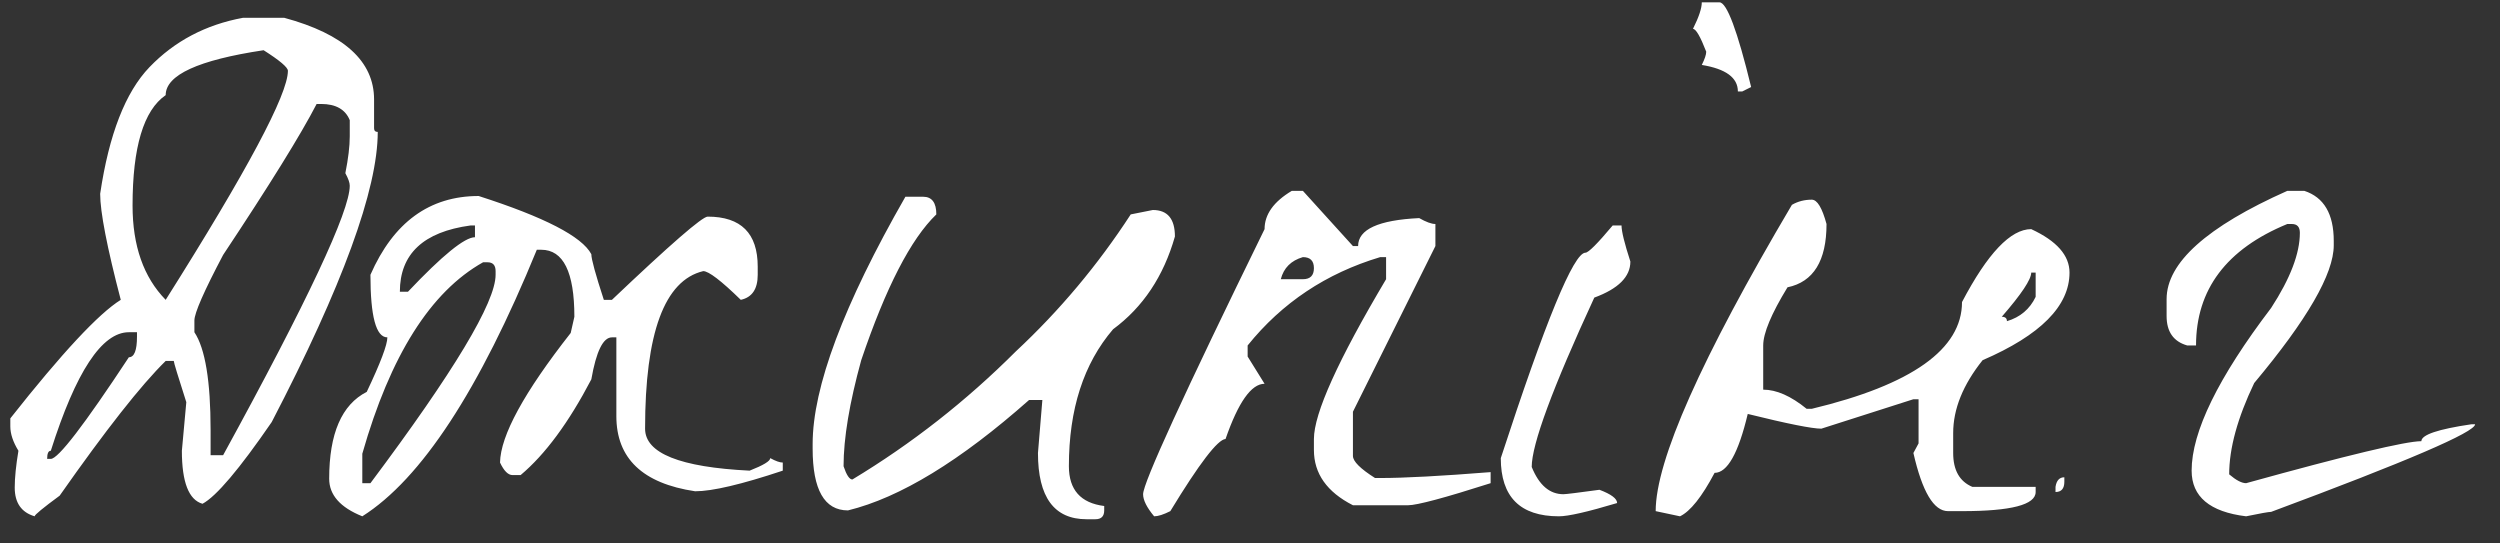 <?xml version="1.0" encoding="UTF-8"?> <svg xmlns="http://www.w3.org/2000/svg" width="92" height="20" viewBox="0 0 92 20" fill="none"><rect x="0" y="0" width="92" height="20" fill="#333333" stroke="none"/> <path d="M8.942 0.655H10.46C12.664 1.252 13.766 2.254 13.766 3.663V4.72C13.766 4.81 13.811 4.855 13.901 4.855C13.901 6.969 12.601 10.528 9.999 15.532C8.807 17.266 7.958 18.268 7.452 18.539C6.946 18.395 6.693 17.744 6.693 16.588L6.856 14.8C6.549 13.843 6.395 13.337 6.395 13.283H6.097C5.194 14.168 3.893 15.821 2.195 18.241C1.581 18.693 1.274 18.946 1.274 19C0.786 18.855 0.542 18.503 0.542 17.943C0.542 17.582 0.588 17.13 0.678 16.588C0.479 16.263 0.38 15.965 0.38 15.694V15.396C2.277 12.993 3.631 11.539 4.444 11.034C3.939 9.101 3.686 7.8 3.686 7.132C4.011 4.946 4.616 3.392 5.501 2.471C6.422 1.514 7.57 0.908 8.942 0.655ZM4.878 7.565C4.878 9.046 5.284 10.203 6.097 11.034C9.096 6.283 10.595 3.474 10.595 2.606C10.595 2.48 10.297 2.227 9.701 1.848C7.299 2.209 6.097 2.76 6.097 3.501C5.284 4.061 4.878 5.415 4.878 7.565ZM11.652 3.826C11.074 4.946 9.927 6.797 8.211 9.381C7.506 10.717 7.154 11.521 7.154 11.792V12.226C7.551 12.822 7.75 14.023 7.75 15.83V16.751H8.211C11.318 11.079 12.871 7.773 12.871 6.834C12.871 6.725 12.817 6.572 12.709 6.373C12.817 5.831 12.871 5.379 12.871 5.018V4.422C12.709 4.025 12.357 3.826 11.815 3.826H11.652ZM1.735 16.887H1.87C2.141 16.887 3.099 15.64 4.742 13.147C4.941 13.147 5.041 12.894 5.041 12.388V12.226H4.742C3.749 12.226 2.792 13.68 1.87 16.588C1.78 16.588 1.735 16.688 1.735 16.887ZM17.615 7.213C20.035 7.99 21.417 8.703 21.761 9.354C21.761 9.534 21.914 10.094 22.221 11.034H22.519C24.669 8.992 25.843 7.972 26.042 7.972C27.27 7.972 27.884 8.586 27.884 9.814V10.112C27.884 10.636 27.677 10.943 27.261 11.034C26.539 10.329 26.078 9.977 25.879 9.977C24.452 10.32 23.739 12.253 23.739 15.775C23.739 16.679 25.021 17.194 27.586 17.32C28.092 17.121 28.345 16.968 28.345 16.859C28.544 16.968 28.697 17.022 28.806 17.022V17.32C27.288 17.826 26.213 18.079 25.581 18.079C23.648 17.79 22.682 16.868 22.682 15.315V12.415H22.519C22.194 12.415 21.941 12.93 21.761 13.96C20.93 15.55 20.062 16.724 19.159 17.483H18.861C18.699 17.483 18.545 17.329 18.401 17.022C18.419 16.028 19.286 14.439 21.002 12.253L21.137 11.657C21.137 10.013 20.731 9.191 19.918 9.191H19.755C17.642 14.357 15.501 17.627 13.333 19C12.521 18.675 12.114 18.214 12.114 17.618C12.114 15.956 12.575 14.89 13.496 14.421C14.002 13.355 14.255 12.687 14.255 12.415C13.839 12.415 13.632 11.648 13.632 10.112C14.48 8.179 15.808 7.213 17.615 7.213ZM14.715 10.736H15.013C16.278 9.399 17.1 8.73 17.479 8.73V8.297H17.317C15.582 8.532 14.715 9.345 14.715 10.736ZM13.333 17.781H13.632C16.703 13.68 18.238 11.124 18.238 10.112V9.977C18.238 9.76 18.139 9.652 17.94 9.652H17.777C15.844 10.736 14.363 13.084 13.333 16.697V17.781ZM33.969 7.24C34.295 7.24 34.457 7.457 34.457 7.89C33.518 8.794 32.597 10.582 31.693 13.255C31.26 14.827 31.043 16.128 31.043 17.157C31.151 17.483 31.26 17.645 31.368 17.645C33.554 16.326 35.559 14.755 37.384 12.93C38.992 11.431 40.401 9.751 41.611 7.89L42.424 7.728C42.966 7.728 43.237 8.053 43.237 8.703C42.821 10.166 42.062 11.305 40.961 12.117C39.877 13.382 39.335 15.062 39.335 17.157C39.335 18.024 39.768 18.512 40.635 18.621V18.783C40.635 19 40.527 19.108 40.31 19.108H39.985C38.793 19.108 38.197 18.296 38.197 16.67L38.359 14.719H37.871C35.342 16.959 33.12 18.314 31.206 18.783C30.338 18.783 29.905 18.024 29.905 16.507V16.345C29.905 14.249 31.043 11.214 33.319 7.24H33.969ZM47.539 7.023H47.946L49.788 9.055H49.978C49.978 8.441 50.727 8.098 52.227 8.026C52.48 8.17 52.678 8.243 52.823 8.243V9.055L49.788 15.152V16.778C49.788 16.977 50.059 17.248 50.601 17.591H50.791C51.676 17.591 53.031 17.519 54.855 17.374V17.781C53.157 18.323 52.145 18.593 51.82 18.593H49.788C48.831 18.106 48.352 17.428 48.352 16.561V16.155C48.352 15.216 49.237 13.255 51.008 10.275V9.462H50.791C48.804 10.058 47.178 11.142 45.913 12.713V13.12L46.536 14.123C46.049 14.123 45.57 14.8 45.1 16.155C44.811 16.173 44.134 17.058 43.068 18.81C42.815 18.937 42.617 19 42.472 19C42.201 18.675 42.066 18.404 42.066 18.187C42.066 17.772 43.556 14.52 46.536 8.432C46.536 7.89 46.871 7.421 47.539 7.023ZM47.133 10.275H47.946C48.217 10.275 48.352 10.139 48.352 9.868C48.352 9.597 48.217 9.462 47.946 9.462C47.512 9.588 47.241 9.859 47.133 10.275ZM62.626 0.086H63.276C63.547 0.086 63.936 1.125 64.442 3.203L64.116 3.365H63.954C63.954 2.859 63.511 2.534 62.626 2.39C62.734 2.173 62.789 2.01 62.789 1.902C62.572 1.342 62.409 1.062 62.301 1.062C62.518 0.628 62.626 0.303 62.626 0.086ZM59.347 8.297H59.672C59.672 8.514 59.781 8.956 59.998 9.625C59.998 10.184 59.555 10.627 58.67 10.952C57.134 14.276 56.367 16.354 56.367 17.184C56.638 17.853 57.026 18.187 57.532 18.187C57.622 18.187 58.065 18.133 58.86 18.024C59.293 18.187 59.51 18.35 59.51 18.512C58.426 18.837 57.712 19 57.369 19C55.942 19 55.229 18.287 55.229 16.859C56.873 11.819 57.911 9.299 58.345 9.299C58.453 9.299 58.787 8.965 59.347 8.297ZM66.674 7.348C66.873 7.348 67.053 7.646 67.216 8.243C67.216 9.597 66.737 10.374 65.78 10.573C65.184 11.548 64.886 12.262 64.886 12.713V14.339C65.373 14.339 65.906 14.574 66.484 15.044H66.674C70.359 14.159 72.202 12.849 72.202 11.115C73.141 9.326 73.99 8.432 74.749 8.432C75.688 8.866 76.158 9.399 76.158 10.031C76.158 11.259 75.092 12.334 72.96 13.255C72.238 14.159 71.877 15.053 71.877 15.938V16.67C71.877 17.302 72.112 17.717 72.581 17.916H74.912V18.106C74.912 18.576 74.008 18.81 72.202 18.81H71.687C71.163 18.81 70.739 18.097 70.413 16.67L70.603 16.317V14.692H70.413L67.026 15.775C66.683 15.775 65.78 15.595 64.317 15.233C63.973 16.679 63.567 17.401 63.097 17.401C62.628 18.287 62.203 18.819 61.824 19L60.929 18.81C60.929 16.95 62.6 13.192 65.942 7.538C66.159 7.412 66.403 7.348 66.674 7.348ZM74.749 10.031C74.749 10.284 74.388 10.826 73.665 11.657C73.791 11.657 73.855 11.711 73.855 11.819C74.342 11.675 74.695 11.377 74.912 10.925V10.031H74.749ZM75.968 17.564V17.727C75.968 17.979 75.86 18.106 75.643 18.106V17.916C75.679 17.681 75.788 17.564 75.968 17.564ZM84.798 7.023C85.52 7.258 85.882 7.872 85.882 8.866V9.028C85.882 10.076 84.906 11.765 82.955 14.095C82.341 15.378 82.034 16.498 82.034 17.456C82.287 17.672 82.495 17.781 82.657 17.781C86.378 16.751 88.528 16.236 89.106 16.236C89.106 16.001 89.72 15.793 90.949 15.613H91.084C91.084 15.902 88.582 16.977 83.578 18.837C83.488 18.837 83.181 18.892 82.657 19C81.32 18.837 80.652 18.277 80.652 17.32C80.652 15.893 81.627 13.897 83.578 11.332C84.283 10.248 84.635 9.326 84.635 8.568C84.635 8.351 84.536 8.243 84.337 8.243H84.174C81.934 9.164 80.814 10.654 80.814 12.713H80.489C79.984 12.569 79.731 12.208 79.731 11.63V11.007C79.731 9.67 81.212 8.342 84.174 7.023H84.798Z" fill="white"></path> </svg> 